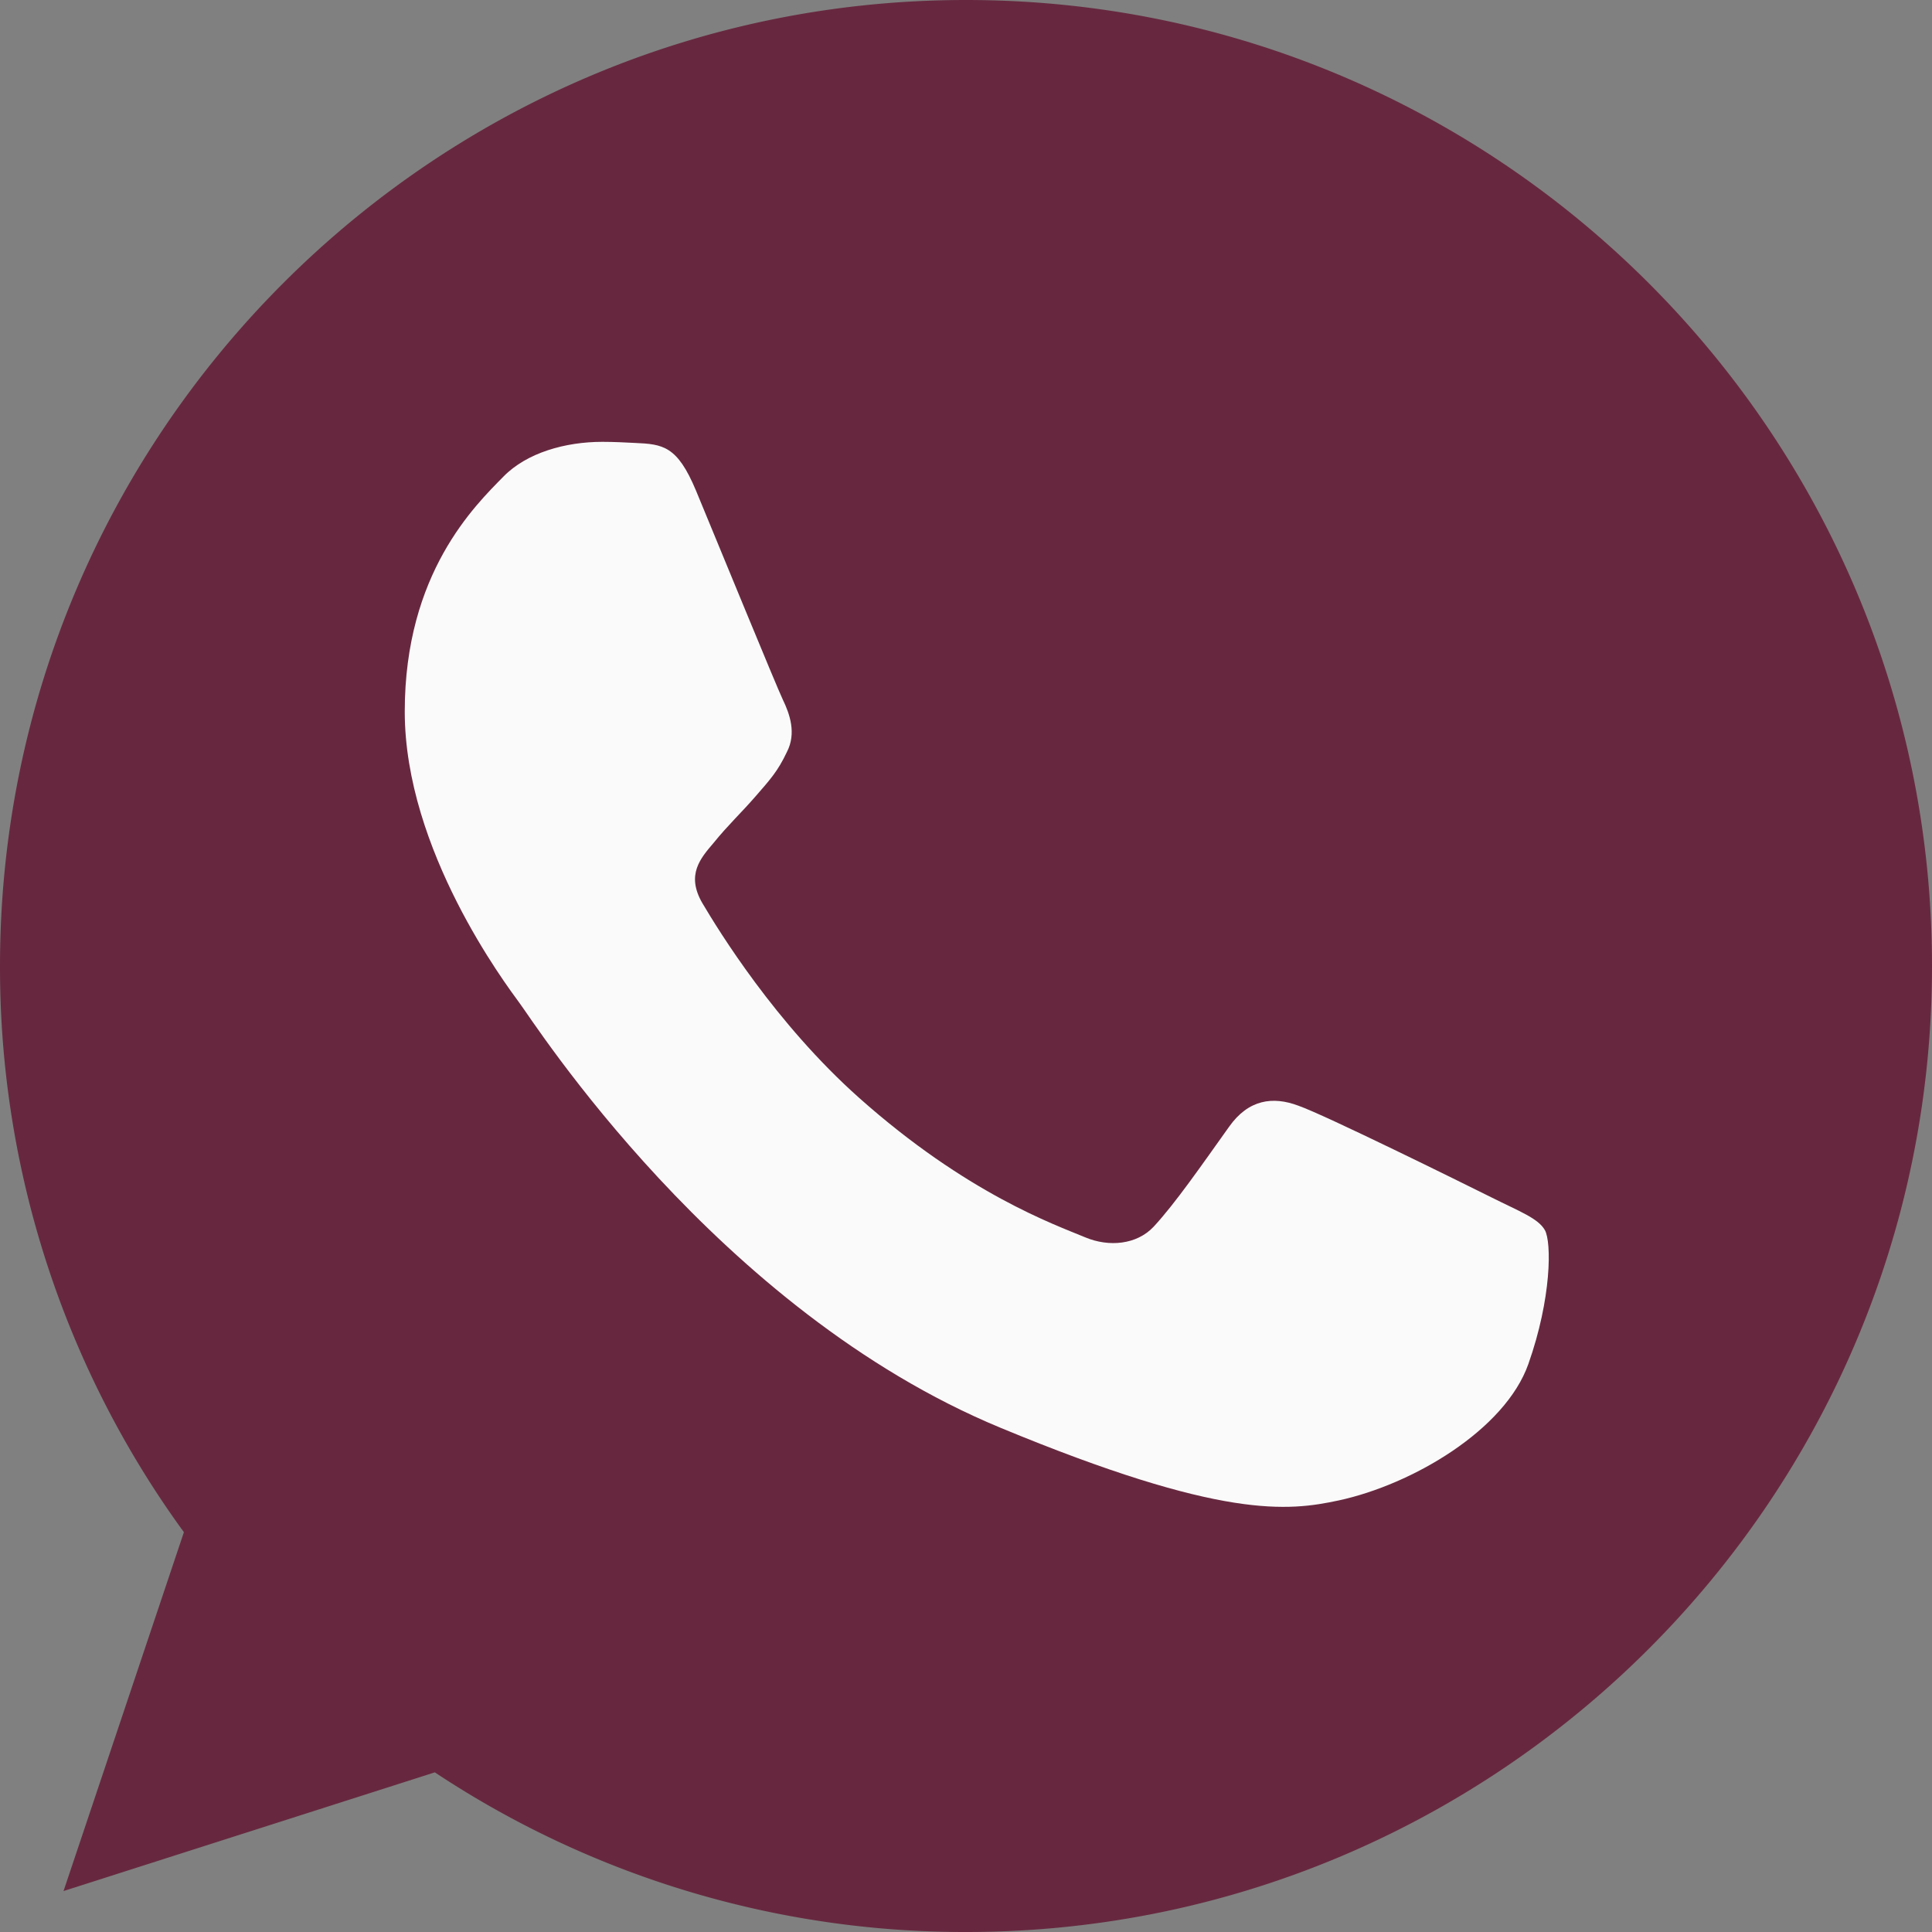 <svg id="wpp-verde" xmlns="http://www.w3.org/2000/svg" width="512" height="512" viewBox="0 0 512 512">
  <rect x="0" y="0" width="512" height="512" fill="#808080" stroke="none"/>
  <path id="Caminho_1" data-name="Caminho 1" d="M256.064,0h-.128C114.784,0,0,114.816,0,256A254.1,254.1,0,0,0,48.736,406.048l-31.9,95.1,98.4-31.456A253.786,253.786,0,0,0,256.064,512C397.216,512,512,397.152,512,256S397.216,0,256.064,0Z" fill="#67283f"/>
  <path id="Caminho_2" data-name="Caminho 2" d="M405.024,361.5c-6.176,17.44-30.688,31.9-50.24,36.128-13.376,2.848-30.848,5.12-89.664-19.264C189.888,347.2,141.44,270.752,137.664,265.792c-3.616-4.96-30.4-40.48-30.4-77.216s18.656-54.624,26.176-62.3c6.176-6.3,16.384-9.184,26.176-9.184,3.168,0,6.016.16,8.576.288,7.52.32,11.3.768,16.256,12.64,6.176,14.88,21.216,51.616,23.008,55.392,1.824,3.776,3.648,8.9,1.088,13.856-2.4,5.12-4.512,7.392-8.288,11.744s-7.36,7.68-11.136,12.352c-3.456,4.064-7.36,8.416-3.008,15.936,4.352,7.36,19.392,31.9,41.536,51.616,28.576,25.44,51.744,33.568,60.032,37.024,6.176,2.56,13.536,1.952,18.048-2.848,5.728-6.176,12.8-16.416,20-26.5,5.12-7.232,11.584-8.128,18.368-5.568,6.912,2.4,43.488,20.48,51.008,24.224,7.52,3.776,12.48,5.568,14.3,8.736C411.2,329.152,411.2,344.032,405.024,361.5Z" fill="#fafafa"/>
</svg>
